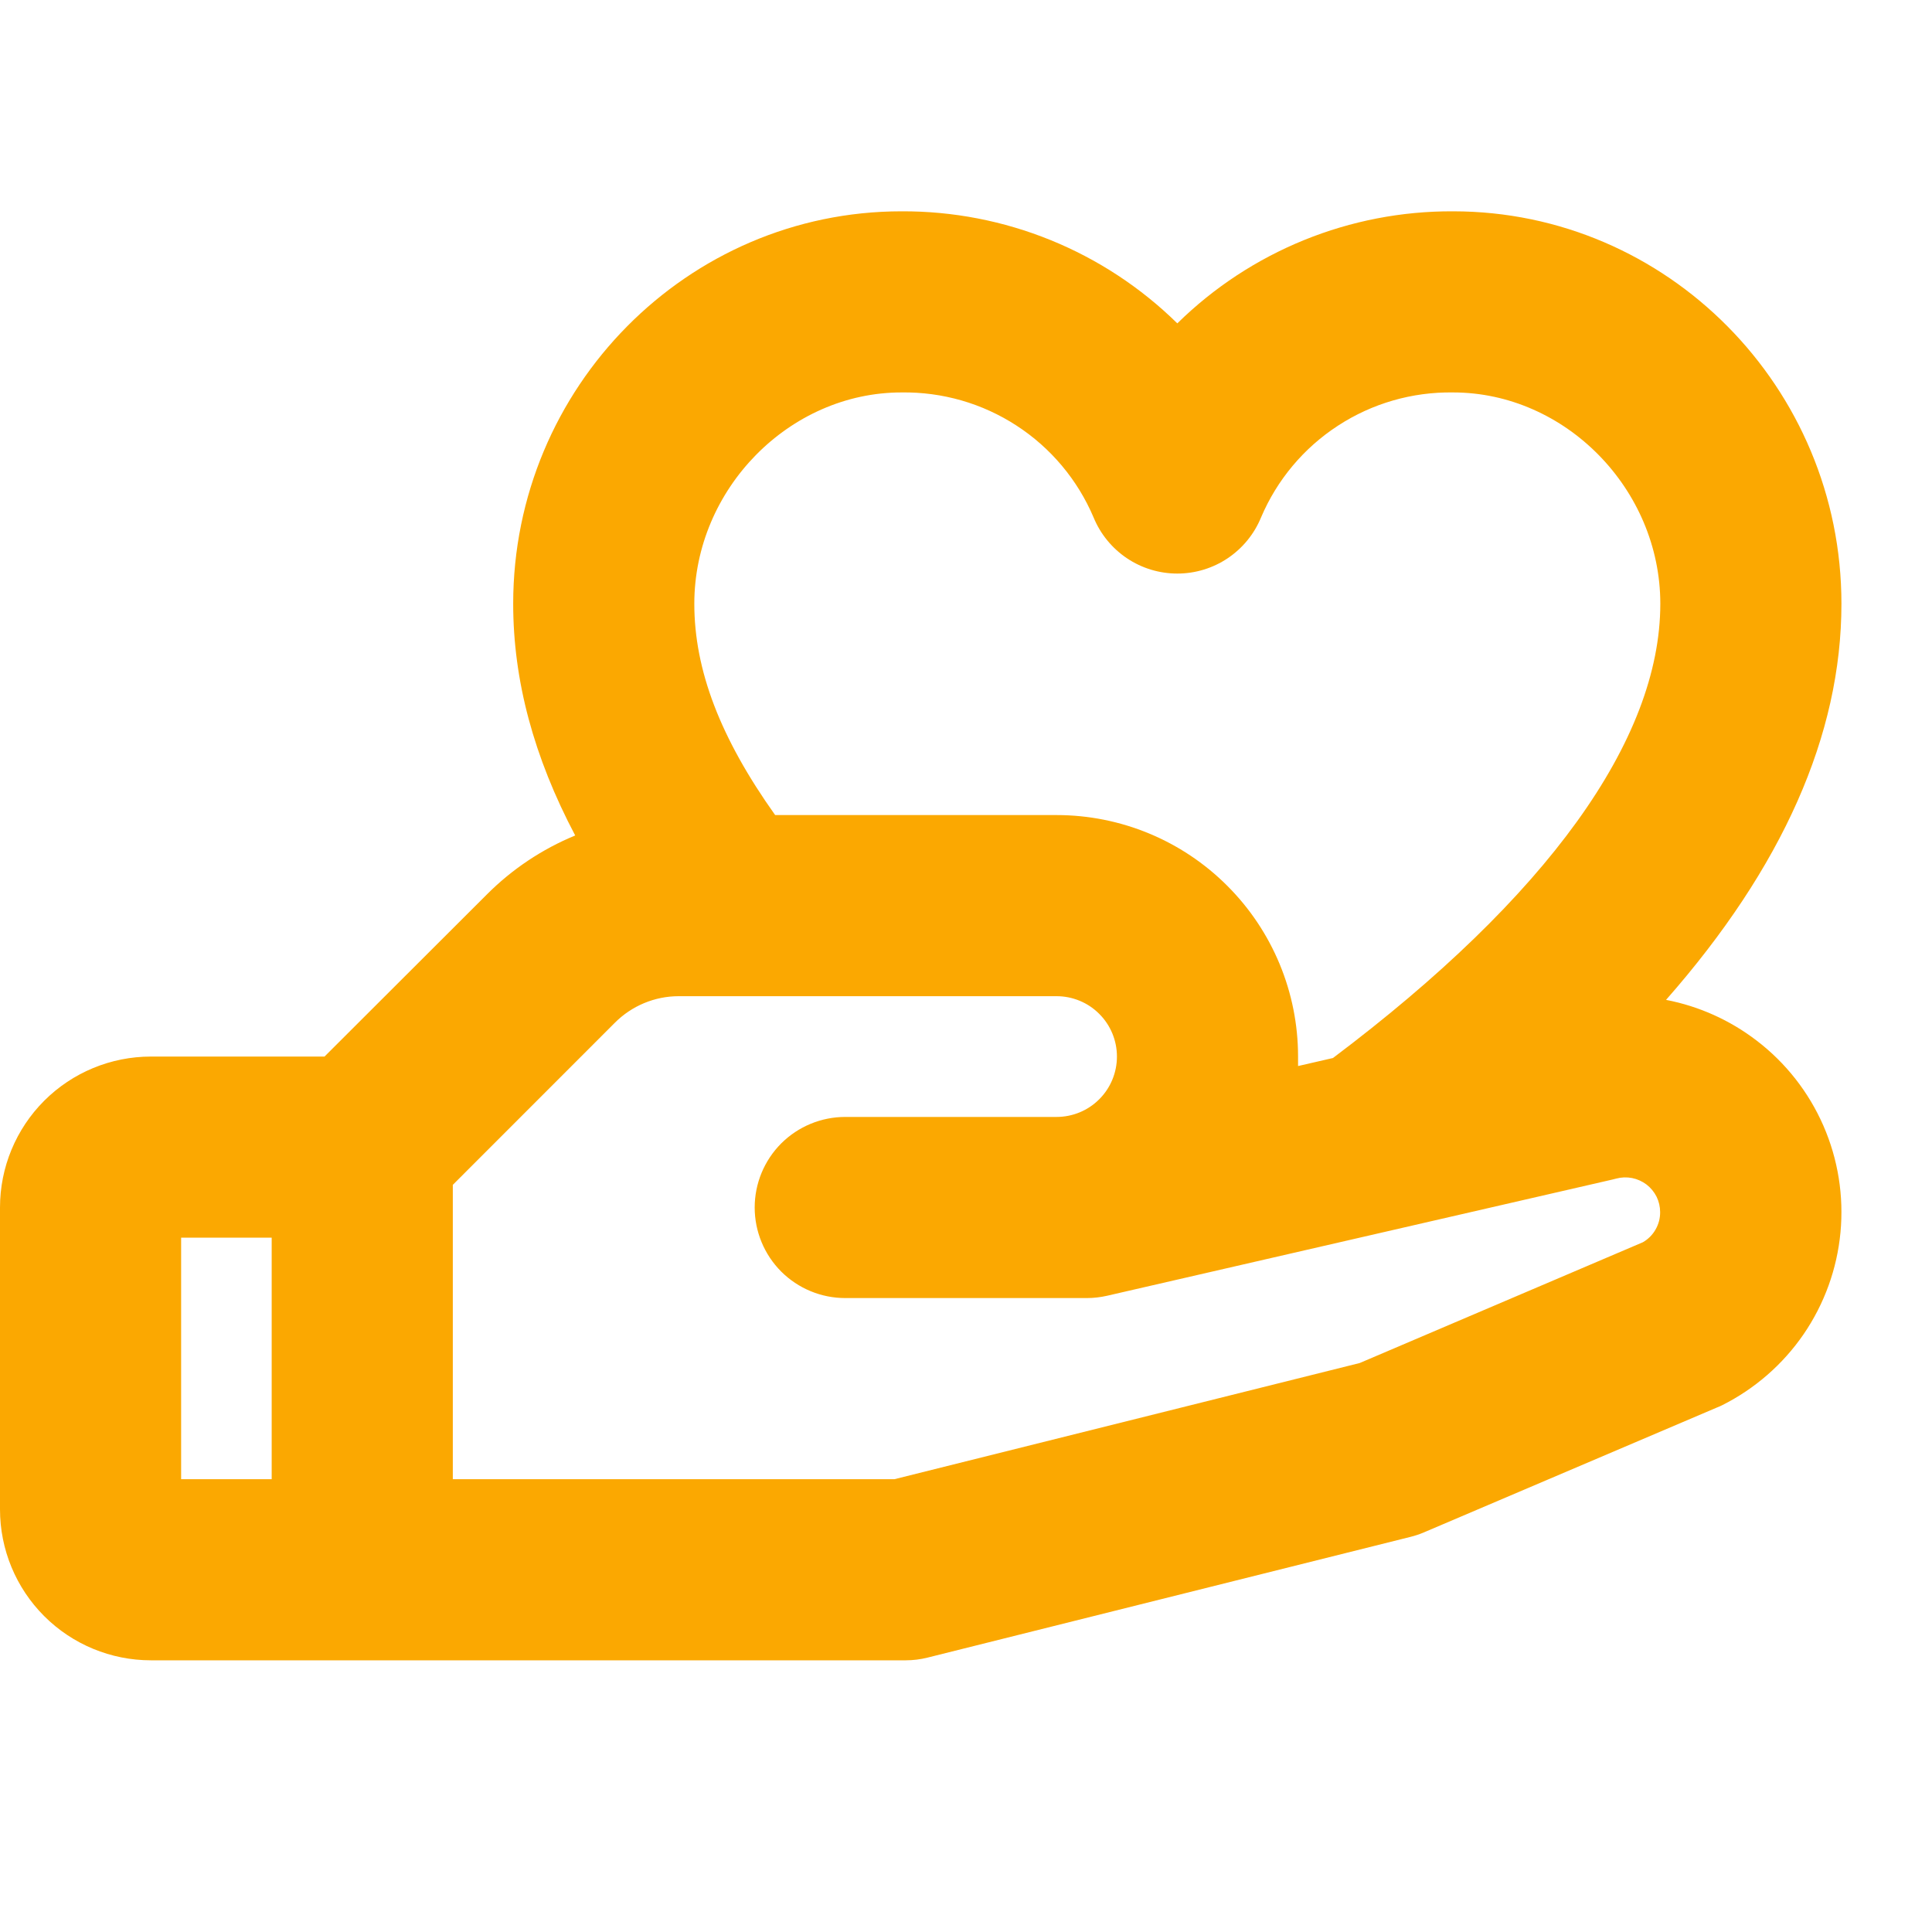 <svg width="32" height="32" viewBox="0 0 32 32" fill="none" xmlns="http://www.w3.org/2000/svg">
<g id="HandHeart" clip-path="url(#clip0_114_163)">
<path id="Vector" d="M29.095 17.235C28.654 16.897 28.14 16.666 27.595 16.561C29.524 14.367 30.5 12.171 30.5 10C30.5 6.416 27.614 3.5 24.067 3.5C22.36 3.492 20.718 4.159 19.5 5.356C18.282 4.159 16.64 3.492 14.932 3.5C11.386 3.5 8.5 6.416 8.5 10C8.5 11.269 8.84 12.537 9.527 13.838C8.979 14.064 8.48 14.397 8.061 14.818L5.375 17.5H2.5C1.837 17.5 1.201 17.763 0.732 18.232C0.263 18.701 0 19.337 0 20L0 25C0 25.663 0.263 26.299 0.732 26.768C1.201 27.237 1.837 27.5 2.5 27.5H15C15.123 27.5 15.245 27.485 15.364 27.455L23.364 25.455C23.44 25.436 23.515 25.411 23.587 25.38L28.44 23.312C28.469 23.301 28.496 23.289 28.524 23.275C29.066 23.003 29.531 22.598 29.874 22.098C30.217 21.597 30.427 21.017 30.484 20.413C30.541 19.809 30.444 19.201 30.201 18.645C29.958 18.088 29.577 17.603 29.095 17.235ZM14.932 6.5C15.608 6.49 16.272 6.681 16.838 7.05C17.405 7.418 17.849 7.948 18.113 8.57C18.226 8.845 18.418 9.08 18.665 9.246C18.912 9.412 19.203 9.5 19.5 9.5C19.797 9.5 20.088 9.412 20.335 9.246C20.582 9.08 20.774 8.845 20.887 8.57C21.151 7.948 21.595 7.418 22.162 7.05C22.728 6.681 23.392 6.49 24.067 6.5C25.927 6.5 27.5 8.102 27.5 10C27.5 12.258 25.625 14.855 22.078 17.524L21.5 17.657C21.5 17.605 21.5 17.552 21.5 17.5C21.5 16.439 21.079 15.422 20.328 14.672C19.578 13.921 18.561 13.5 17.5 13.5H12.839C11.928 12.22 11.5 11.096 11.5 10C11.5 8.102 13.072 6.5 14.932 6.5ZM3 20.5H4.5V24.5H3V20.5ZM27.21 20.576L22.521 22.576L14.815 24.5H7.5V19.625L10.182 16.942C10.321 16.802 10.486 16.691 10.668 16.615C10.85 16.539 11.045 16.5 11.242 16.5H17.5C17.765 16.5 18.02 16.605 18.207 16.793C18.395 16.98 18.5 17.235 18.5 17.5C18.5 17.765 18.395 18.02 18.207 18.207C18.02 18.395 17.765 18.5 17.5 18.5H14C13.602 18.5 13.221 18.658 12.939 18.939C12.658 19.221 12.5 19.602 12.5 20C12.5 20.398 12.658 20.779 12.939 21.061C13.221 21.342 13.602 21.5 14 21.5H18C18.113 21.5 18.226 21.487 18.336 21.462L26.711 19.536L26.77 19.521C26.855 19.498 26.945 19.495 27.032 19.512C27.119 19.529 27.2 19.566 27.271 19.619C27.341 19.673 27.398 19.742 27.438 19.821C27.477 19.901 27.497 19.988 27.497 20.076C27.498 20.178 27.472 20.277 27.421 20.365C27.371 20.453 27.298 20.526 27.21 20.576Z" fill="#FBA801"/>
</g>
<defs>
<clipPath id="clip0_114_163">
<rect width="32" height="32" fill="white"/>
</clipPath>
</defs>
</svg>
